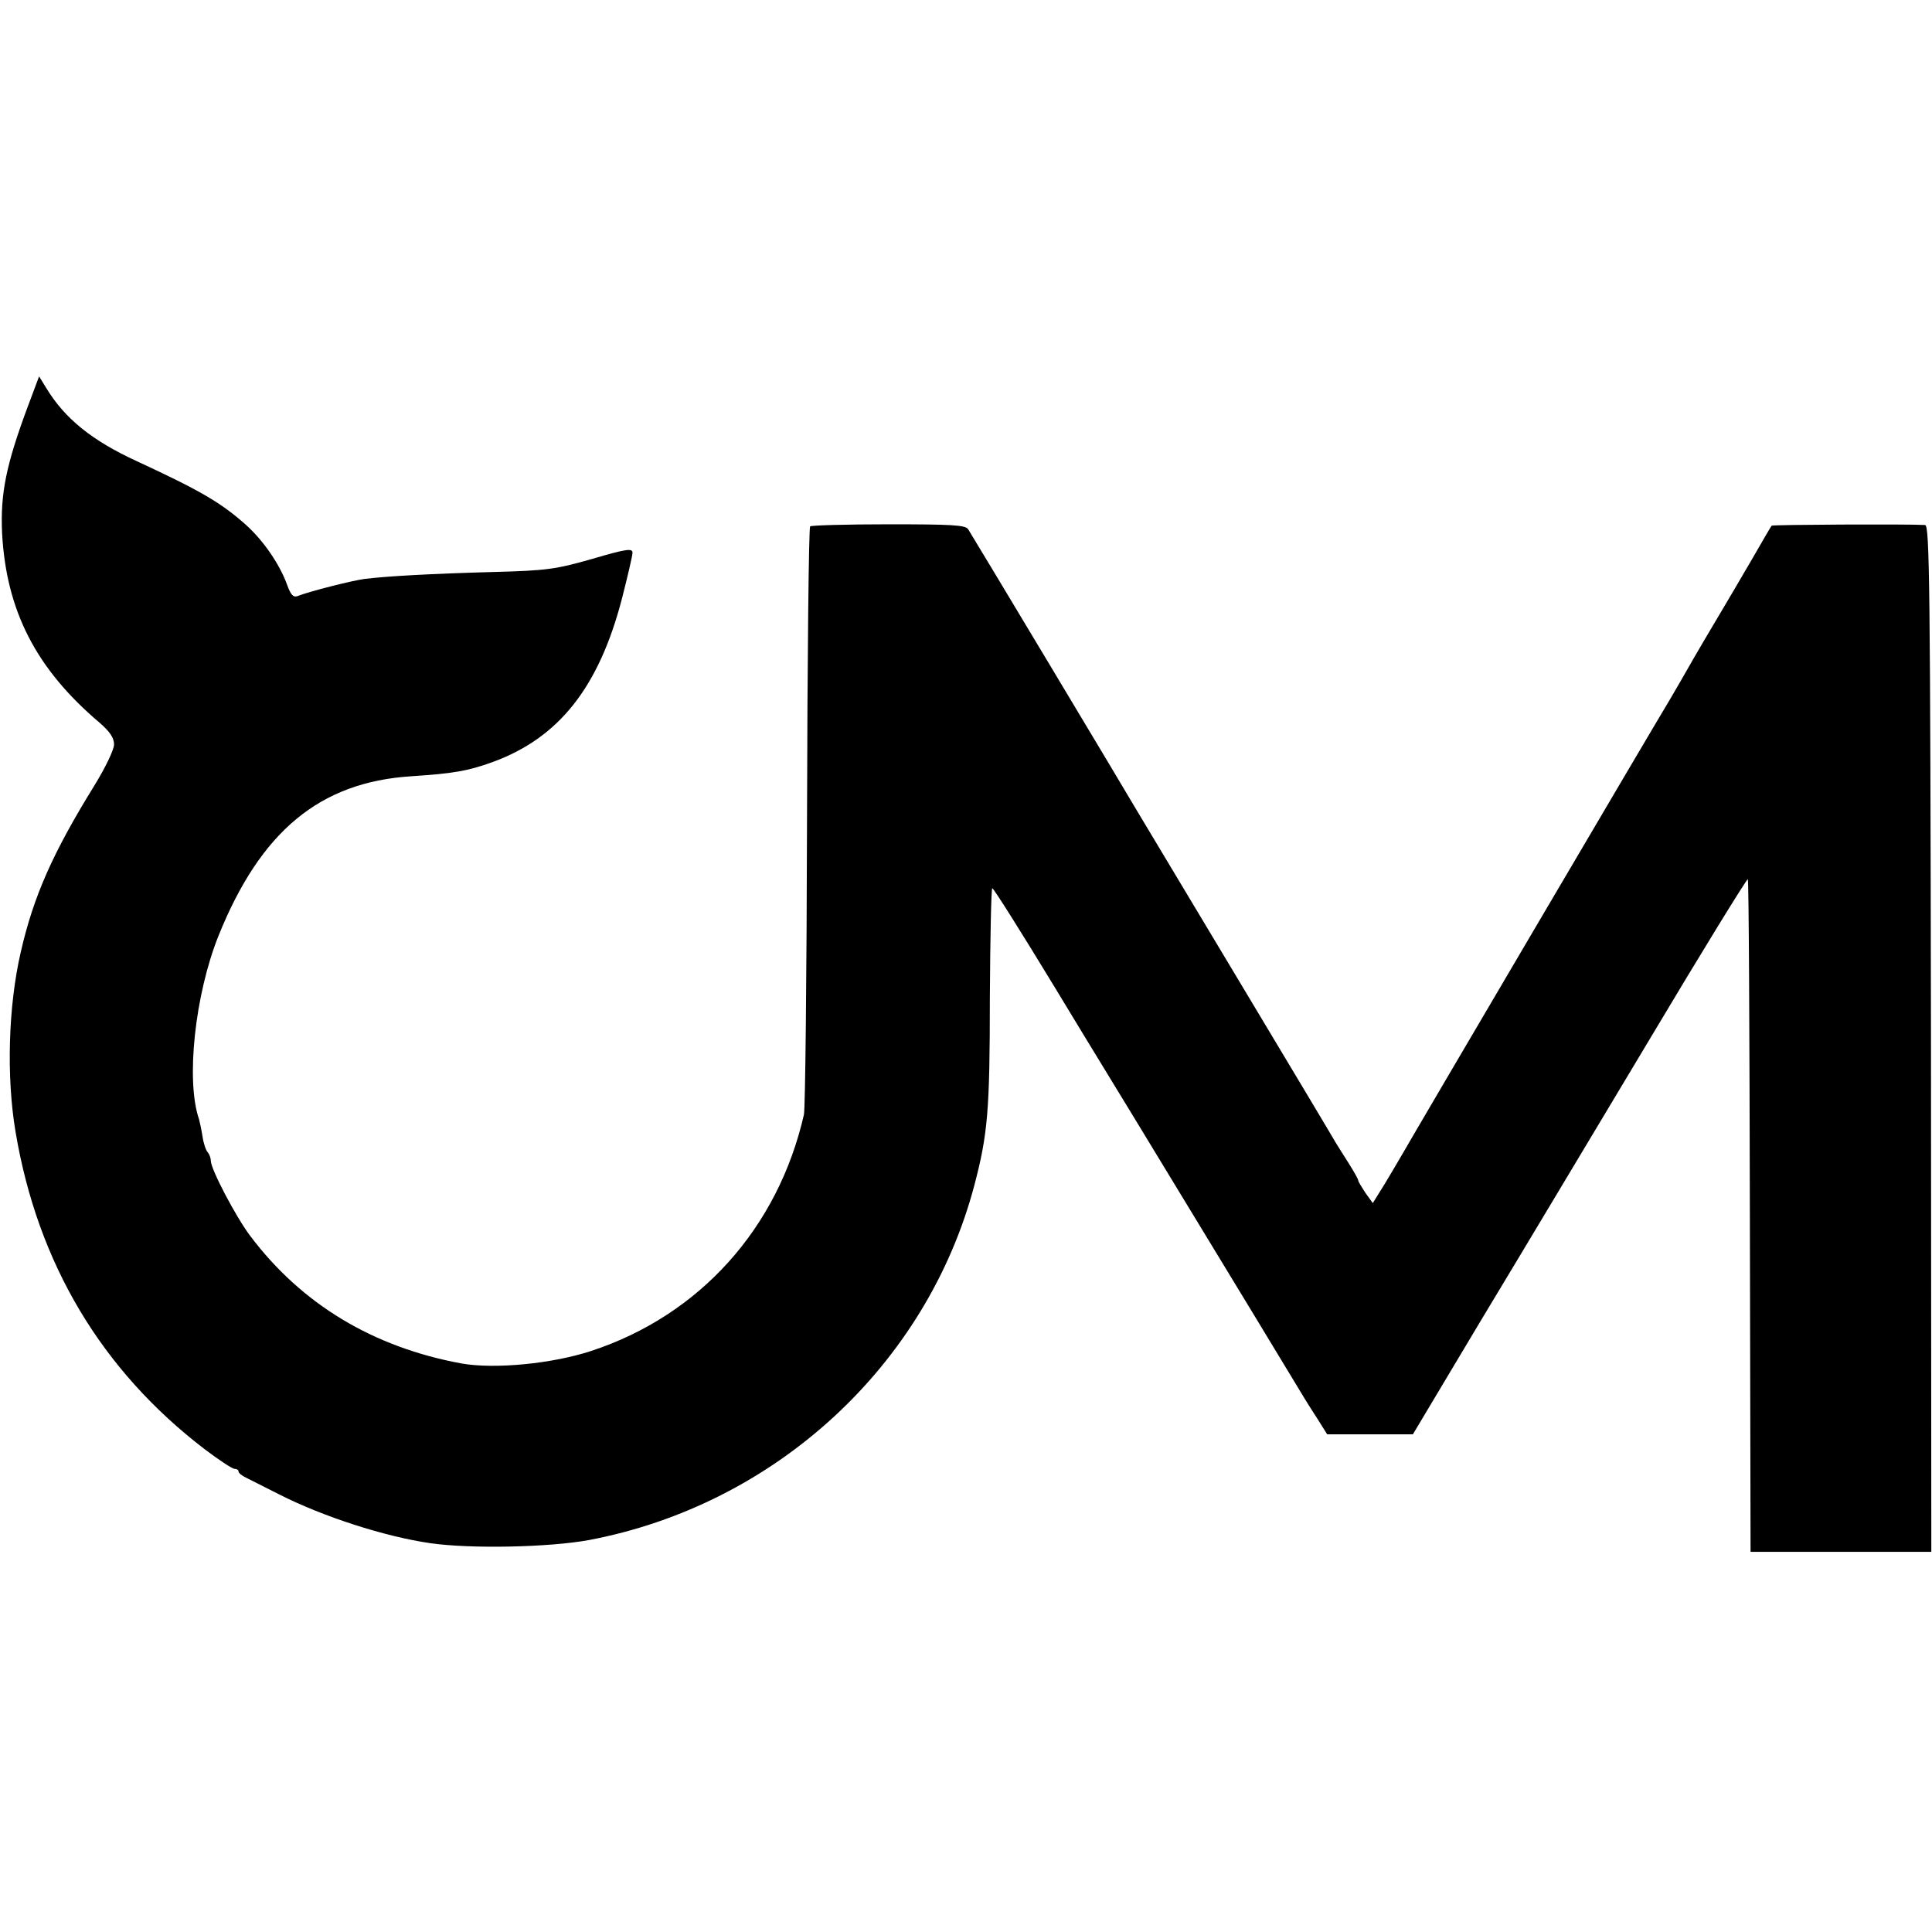 <?xml version="1.0" standalone="no"?>
<!DOCTYPE svg PUBLIC "-//W3C//DTD SVG 20010904//EN"
        "http://www.w3.org/TR/2001/REC-SVG-20010904/DTD/svg10.dtd">
<svg version="1.0" xmlns="http://www.w3.org/2000/svg"
     width="559pt" height="559pt" viewBox="0 0 559 559"
     preserveAspectRatio="xMidYMid meet">
    <g transform="translate(0,559) scale(0.1,-0.1)"
       fill="#000000" stroke="none">
        <path d="M82 4418 c-65 -174 -81 -256 -76 -370 12 -225 98 -393 282 -549 30
-26 42 -44 42 -63 0 -15 -25 -67 -57 -119 -120 -194 -176 -320 -213 -482 -36
-156 -42 -360 -15 -520 64 -381 249 -690 547 -918 41 -31 80 -57 87 -57 6 0
11 -3 11 -7 0 -5 10 -13 23 -19 12 -6 55 -28 95 -48 126 -64 305 -122 437
-141 118 -17 344 -12 459 9 539 102 977 505 1115 1026 39 148 45 217 45 542 1
175 4 318 7 318 4 0 85 -129 181 -287 96 -159 233 -382 303 -498 168 -276 407
-670 420 -692 6 -10 23 -37 38 -60 l27 -43 124 0 124 0 199 333 c110 182 327
545 483 805 155 260 285 471 287 468 3 -2 5 -441 6 -975 l2 -971 262 0 261 0
-1 1485 c-2 1312 -4 1485 -17 1486 -53 3 -441 1 -444 -2 -2 -2 -28 -47 -58
-99 -30 -52 -77 -131 -103 -175 -53 -89 -81 -138 -102 -175 -8 -14 -22 -38
-32 -55 -35 -57 -754 -1279 -771 -1310 -9 -16 -33 -56 -52 -88 l-36 -58 -21
29 c-11 17 -21 33 -21 36 0 4 -12 25 -27 49 -15 23 -32 51 -39 62 -6 11 -134
225 -284 475 -150 250 -280 467 -289 482 -26 45 -480 802 -490 817 -8 12 -50
14 -230 14 -122 0 -224 -3 -227 -6 -4 -3 -8 -381 -9 -839 -1 -458 -5 -846 -9
-863 -75 -329 -302 -581 -616 -684 -113 -37 -279 -53 -375 -36 -255 47 -462
171 -611 369 -41 54 -114 193 -114 217 0 8 -4 19 -9 25 -5 5 -12 25 -15 45 -3
20 -8 42 -10 50 -39 112 -12 361 56 531 122 303 293 445 558 462 122 8 163 15
235 41 192 70 308 216 375 475 16 63 30 122 30 131 0 13 -18 11 -116 -18 -106
-30 -131 -34 -287 -38 -182 -5 -306 -12 -372 -20 -37 -5 -160 -36 -195 -50
-12 -4 -19 5 -29 32 -21 59 -68 128 -119 174 -72 64 -129 98 -317 185 -128 59
-207 122 -261 211 l-21 34 -31 -83z"/>
    </g>
</svg>
